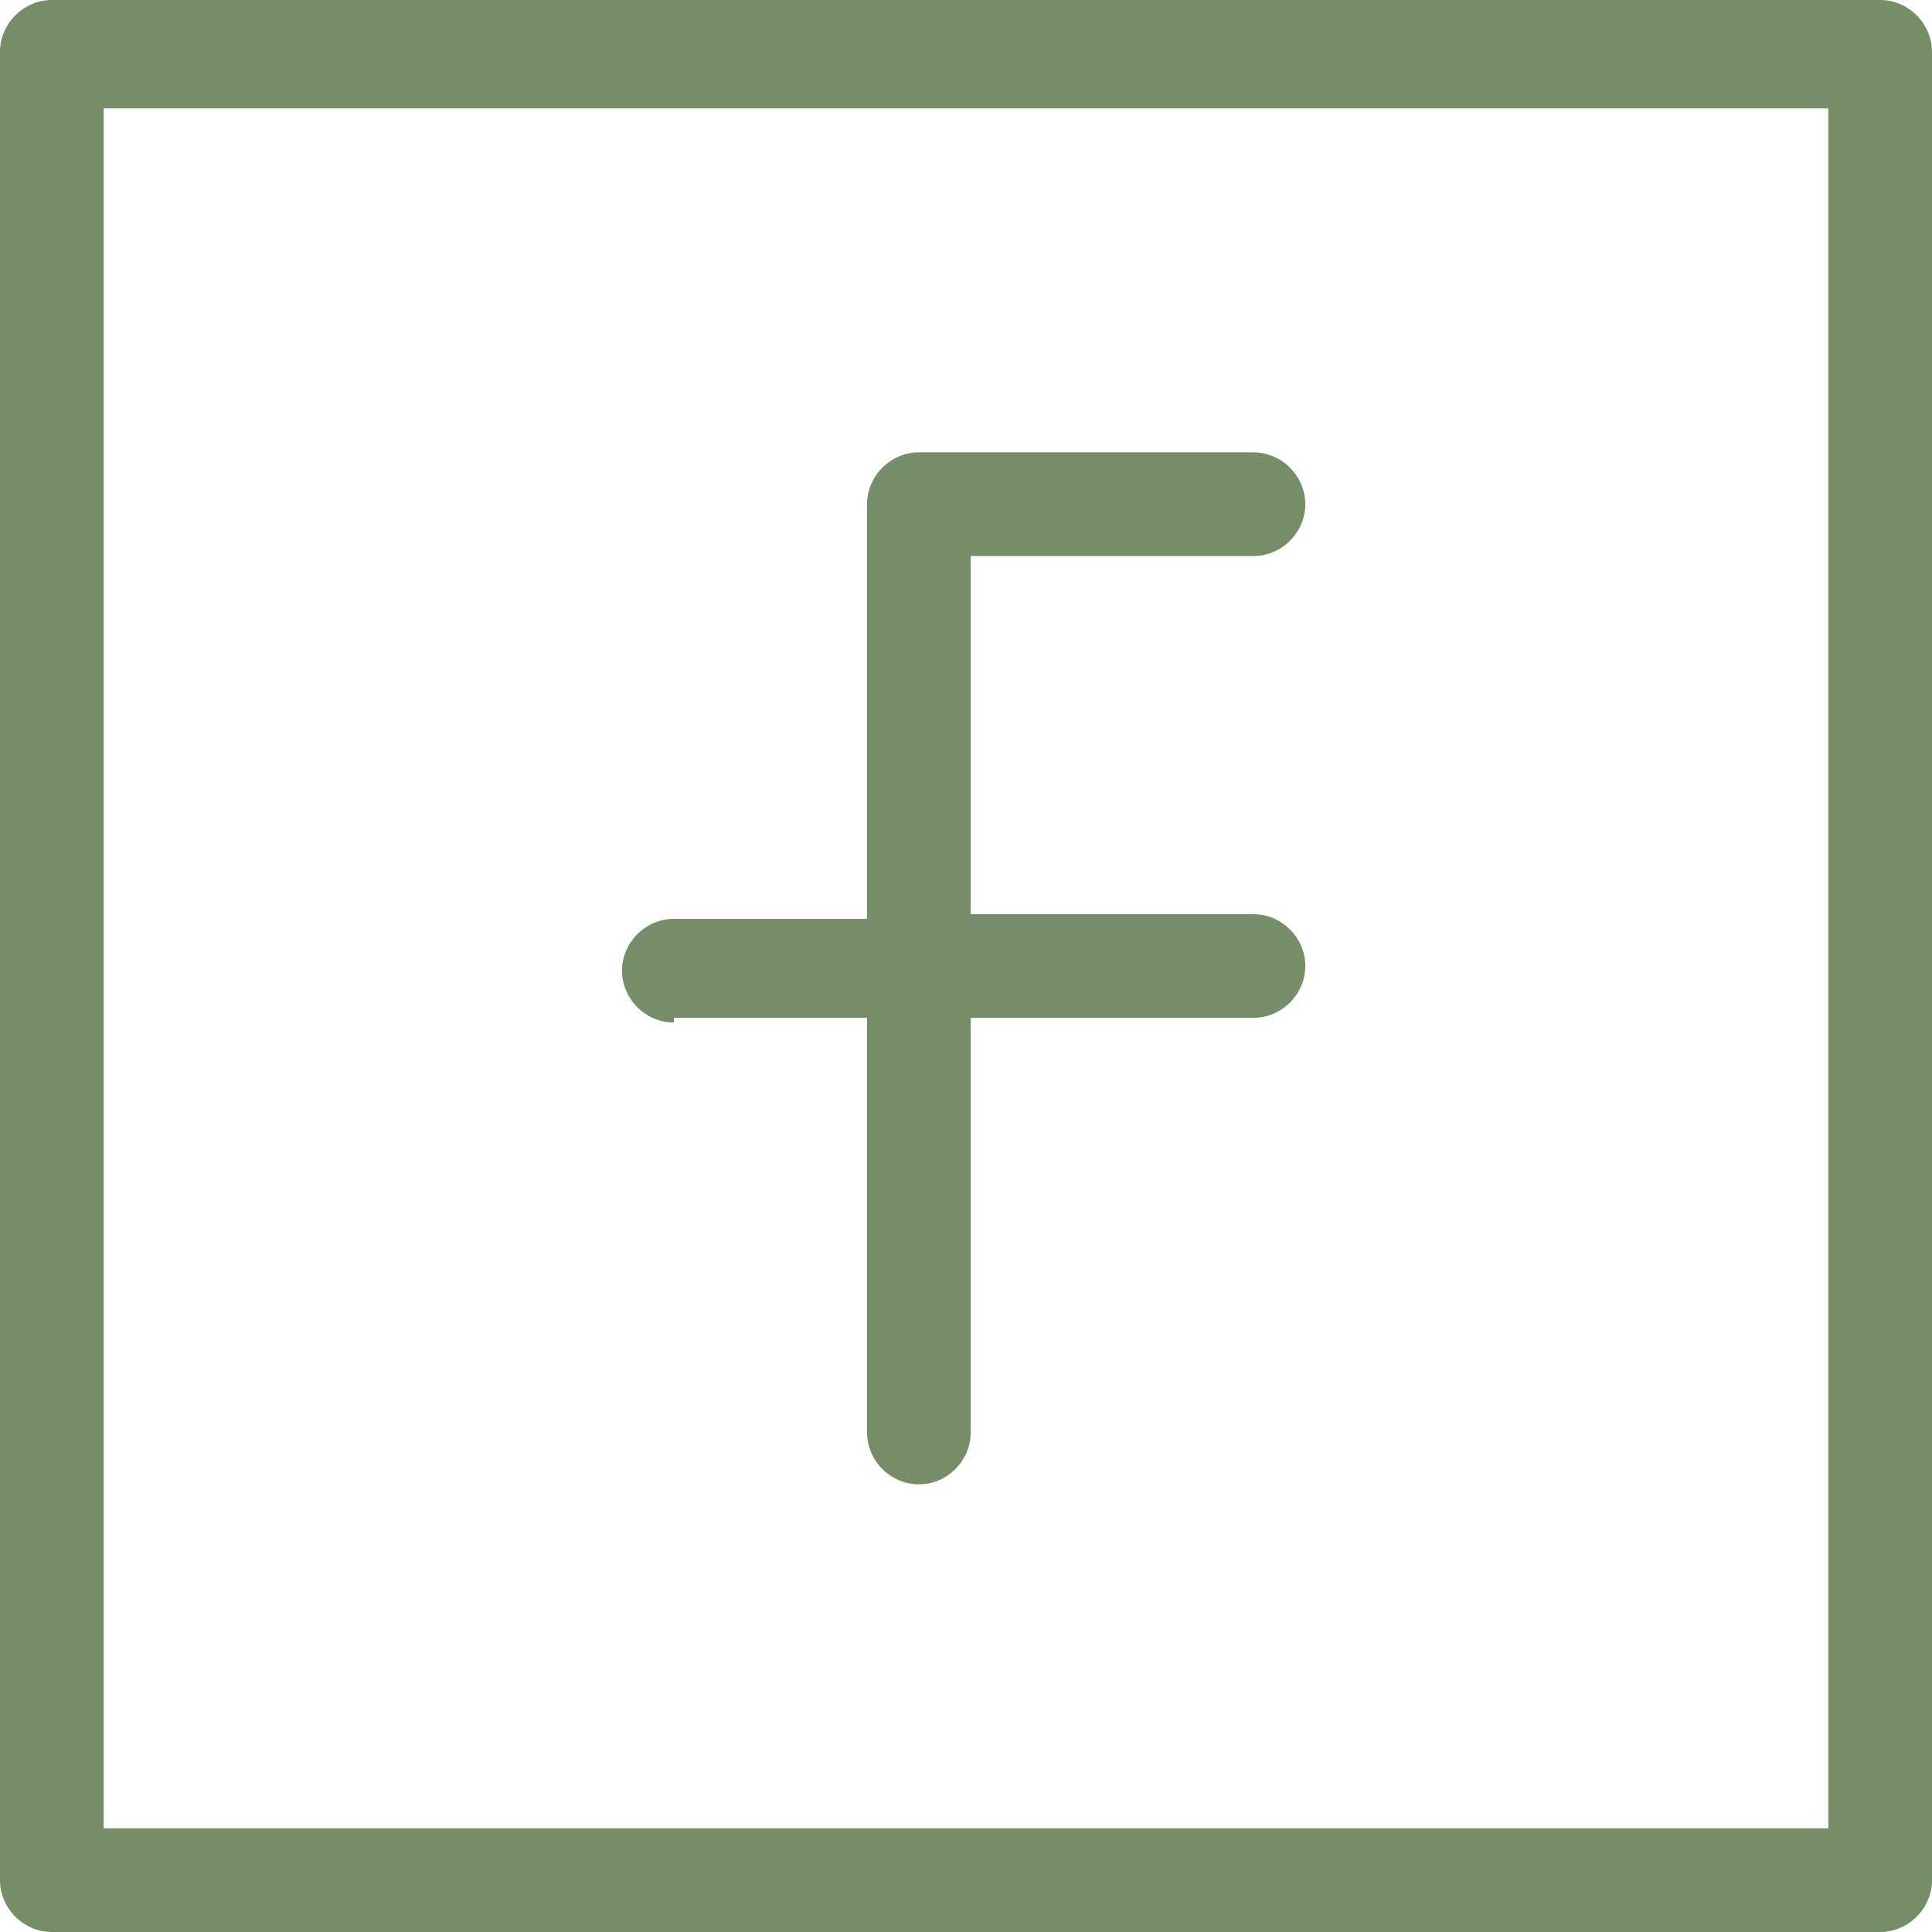 <svg width="50" height="50" viewBox="0 0 50 50" fill="none" xmlns="http://www.w3.org/2000/svg">
<path fill-rule="evenodd" clip-rule="evenodd" d="M1.341 0H48.658C49.39 0 50 0.61 50 1.341V48.658C50 49.39 49.39 50 48.658 50H1.341C0.61 50 0 49.39 0 48.658V1.341C0 0.61 0.61 0 1.341 0ZM2.683 47.317H47.317V2.805H2.683V47.317ZM22.439 26.341H17.439V26.463C16.707 26.463 16.098 25.854 16.098 25.122C16.098 24.39 16.707 23.78 17.439 23.78H22.439V13.049C22.439 12.317 23.049 11.707 23.78 11.707H32.439C33.171 11.707 33.781 12.317 33.781 13.049C33.781 13.78 33.171 14.39 32.439 14.39H25.122V23.659H32.439C33.171 23.659 33.781 24.268 33.781 25C33.781 25.732 33.171 26.341 32.439 26.341H25.122V37.073C25.122 37.805 24.512 38.415 23.78 38.415C23.049 38.415 22.439 37.805 22.439 37.073V26.341Z" fill="#758E69"/>
</svg>
